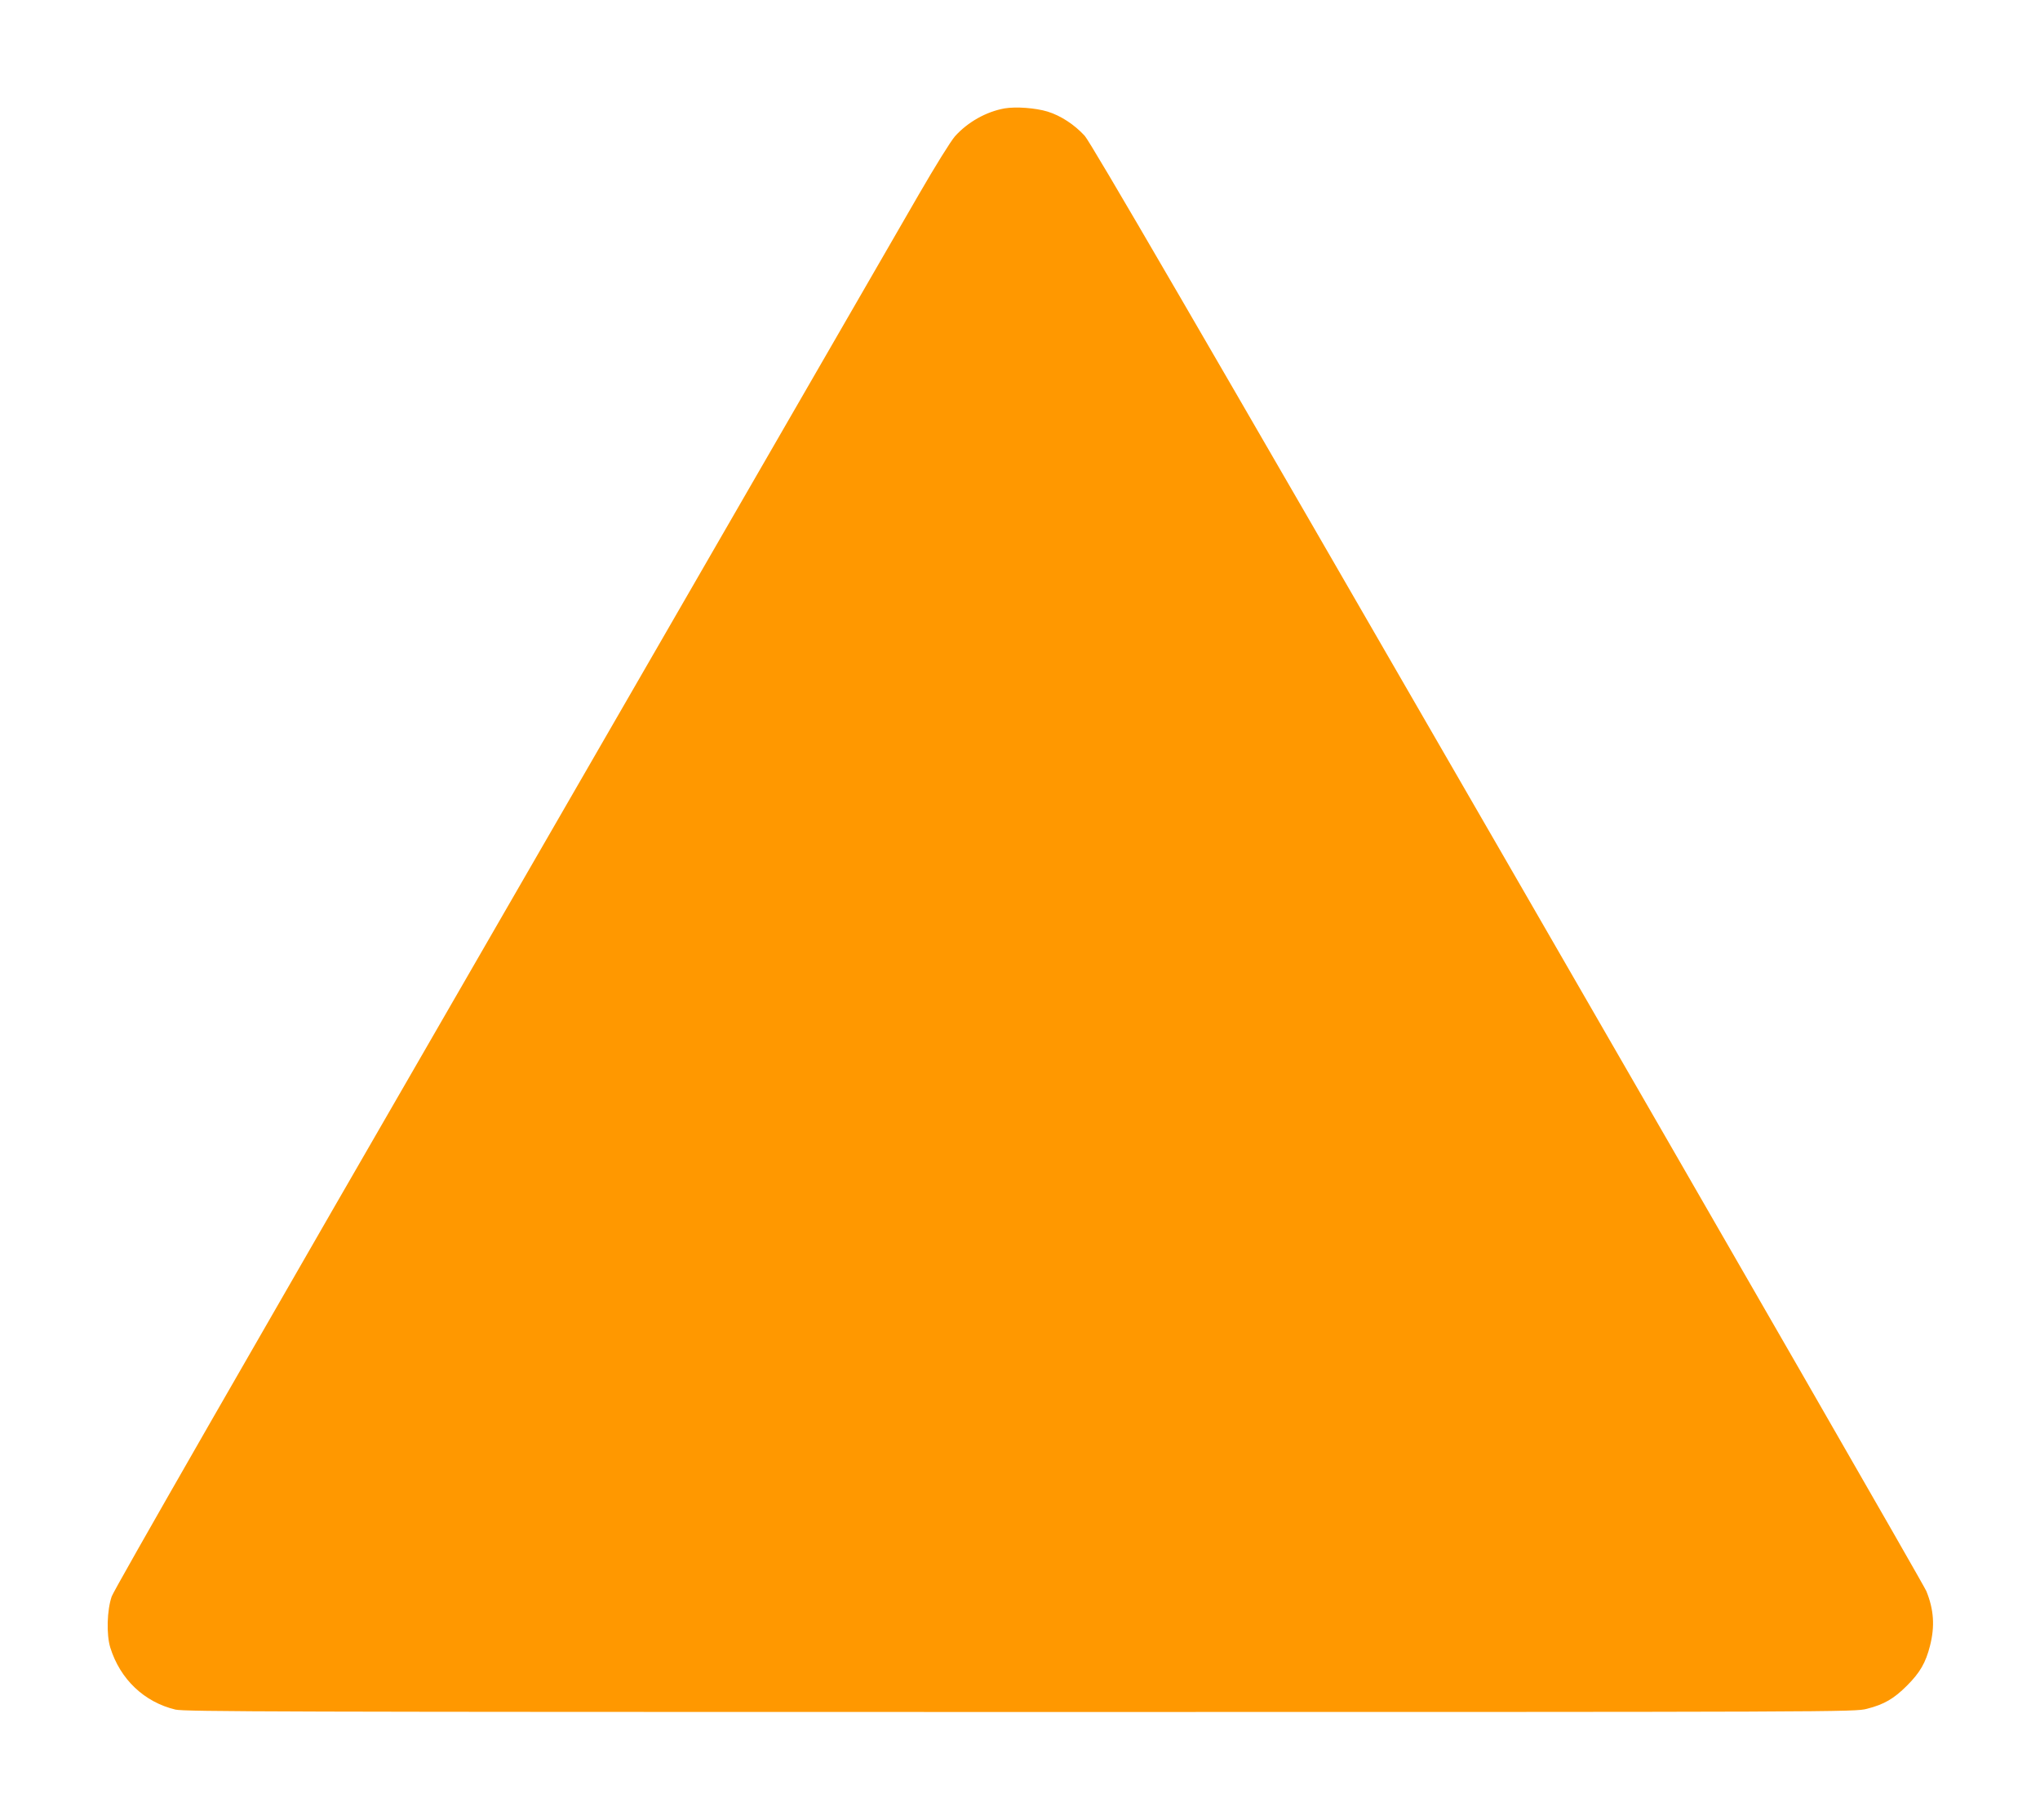 <?xml version="1.0" standalone="no"?>
<!DOCTYPE svg PUBLIC "-//W3C//DTD SVG 20010904//EN"
 "http://www.w3.org/TR/2001/REC-SVG-20010904/DTD/svg10.dtd">
<svg version="1.0" xmlns="http://www.w3.org/2000/svg"
 width="1280pt" height="1142pt" viewBox="0 0 1280 1142"
 preserveAspectRatio="xMidYMid meet">
<g transform="translate(0,1142) scale(0.1,-0.1)"
fill="#ff9800" stroke="none">
<path d="M6303 10740 c-116 -21 -231 -86 -311 -175 -27 -31 -124 -187 -228
-367 -99 -172 -1274 -2205 -2609 -4518 -1626 -2814 -2437 -4228 -2454 -4275
-30 -86 -34 -240 -9 -321 62 -199 213 -342 409 -389 57 -13 651 -15 5300 -15
5184 0 5237 0 5313 20 107 27 169 63 251 145 82 82 118 144 145 251 31 122 24
226 -23 342 -12 31 -1195 2086 -2627 4566 -1978 3426 -2616 4522 -2654 4564
-64 70 -151 127 -233 152 -76 23 -198 32 -270 20z"/>
</g>
</svg>
